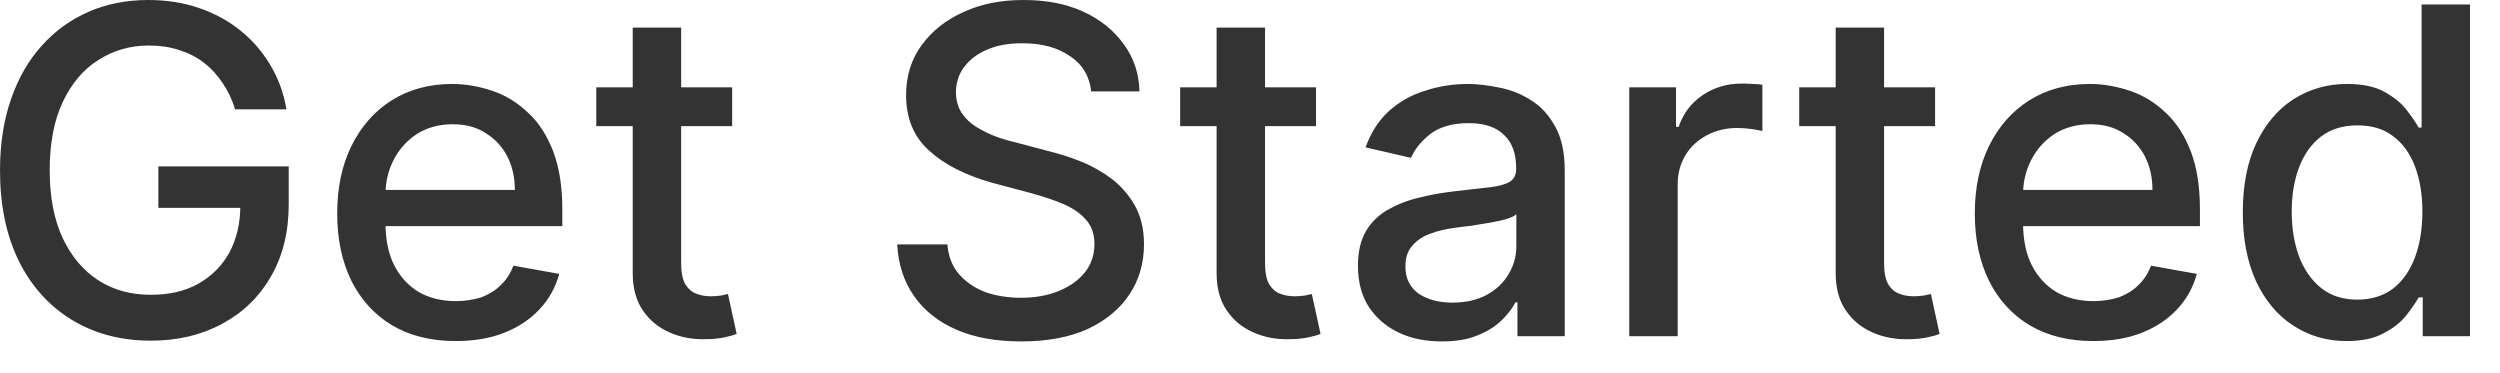 <?xml version="1.0" encoding="utf-8"?>
<svg xmlns="http://www.w3.org/2000/svg" fill="none" height="100%" overflow="visible" preserveAspectRatio="none" style="display: block;" viewBox="0 0 67 10" width="100%">
<path d="M6.302 2.93C6.218 2.66 6.105 2.43 5.963 2.22C5.824 2.01 5.658 1.83 5.464 1.68C5.27 1.53 5.049 1.42 4.8 1.34C4.554 1.26 4.283 1.22 3.988 1.22C3.488 1.22 3.036 1.35 2.634 1.61C2.232 1.86 1.914 2.24 1.679 2.74C1.448 3.23 1.332 3.84 1.332 4.56C1.332 5.28 1.449 5.89 1.684 6.39C1.918 6.88 2.239 7.26 2.647 7.52C3.055 7.78 3.52 7.9 4.04 7.9C4.524 7.9 4.945 7.81 5.303 7.61C5.665 7.41 5.944 7.13 6.141 6.78C6.341 6.41 6.441 5.99 6.441 5.5L6.788 5.57H4.244V4.46H7.738V5.47C7.738 6.22 7.579 6.86 7.261 7.41C6.945 7.96 6.509 8.38 5.95 8.68C5.395 8.98 4.758 9.13 4.04 9.13C3.236 9.13 2.53 8.94 1.922 8.57C1.318 8.2 0.846 7.68 0.507 7C0.169 6.31 0 5.5 0 4.57C0 3.86 0.098 3.22 0.295 2.66C0.491 2.09 0.768 1.61 1.124 1.22C1.482 0.82 1.904 0.52 2.387 0.31C2.873 0.1 3.404 0 3.98 0C4.46 0 4.907 0.07 5.321 0.21C5.737 0.35 6.108 0.55 6.432 0.81C6.759 1.07 7.029 1.38 7.243 1.74C7.458 2.1 7.602 2.49 7.678 2.93H6.302ZM12.21 9.14C11.553 9.14 10.987 9 10.513 8.72C10.041 8.44 9.677 8.04 9.419 7.53C9.164 7.01 9.037 6.41 9.037 5.72C9.037 5.03 9.164 4.43 9.419 3.91C9.677 3.39 10.035 2.98 10.495 2.69C10.958 2.4 11.499 2.25 12.119 2.25C12.495 2.25 12.859 2.32 13.212 2.44C13.565 2.56 13.882 2.76 14.163 3.03C14.444 3.29 14.665 3.64 14.827 4.06C14.989 4.49 15.07 5 15.07 5.6V6.06H9.771V5.09H13.798C13.798 4.75 13.729 4.45 13.59 4.18C13.451 3.92 13.256 3.71 13.004 3.56C12.755 3.4 12.463 3.33 12.127 3.33C11.763 3.33 11.445 3.42 11.173 3.59C10.903 3.77 10.695 4 10.548 4.29C10.403 4.57 10.331 4.88 10.331 5.21V5.97C10.331 6.42 10.409 6.8 10.565 7.11C10.724 7.42 10.945 7.66 11.229 7.83C11.513 7.99 11.844 8.07 12.223 8.07C12.469 8.07 12.693 8.03 12.896 7.97C13.098 7.89 13.273 7.79 13.421 7.64C13.568 7.5 13.681 7.33 13.759 7.12L14.988 7.34C14.889 7.7 14.713 8.02 14.458 8.29C14.206 8.56 13.89 8.77 13.508 8.92C13.129 9.07 12.696 9.14 12.21 9.14ZM19.622 2.34V3.38H15.98V2.34H19.622ZM16.957 0.74H18.255V7.05C18.255 7.3 18.292 7.49 18.368 7.62C18.443 7.74 18.54 7.83 18.658 7.87C18.78 7.92 18.912 7.94 19.053 7.94C19.158 7.94 19.249 7.93 19.327 7.92C19.405 7.9 19.466 7.89 19.509 7.88L19.743 8.95C19.668 8.98 19.561 9.01 19.422 9.04C19.283 9.07 19.11 9.09 18.901 9.09C18.56 9.1 18.242 9.04 17.947 8.91C17.651 8.78 17.413 8.59 17.23 8.32C17.048 8.06 16.957 7.72 16.957 7.32V0.74ZM29.244 2.45C29.198 2.04 29.007 1.72 28.671 1.5C28.336 1.27 27.913 1.16 27.404 1.16C27.04 1.16 26.724 1.21 26.458 1.33C26.192 1.44 25.985 1.6 25.837 1.8C25.693 1.99 25.62 2.22 25.62 2.47C25.62 2.68 25.669 2.86 25.768 3.02C25.869 3.17 26.001 3.3 26.163 3.4C26.328 3.5 26.504 3.59 26.692 3.66C26.88 3.73 27.061 3.78 27.235 3.82L28.103 4.05C28.386 4.12 28.677 4.21 28.975 4.33C29.273 4.45 29.55 4.61 29.804 4.8C30.059 5 30.264 5.24 30.421 5.52C30.58 5.81 30.659 6.15 30.659 6.55C30.659 7.05 30.529 7.5 30.269 7.89C30.011 8.28 29.636 8.59 29.145 8.82C28.656 9.04 28.064 9.15 27.369 9.15C26.704 9.15 26.128 9.05 25.642 8.84C25.156 8.63 24.775 8.33 24.5 7.94C24.226 7.55 24.074 7.09 24.045 6.55H25.39C25.416 6.87 25.52 7.14 25.703 7.35C25.888 7.56 26.124 7.72 26.41 7.83C26.7 7.93 27.016 7.98 27.361 7.98C27.74 7.98 28.077 7.92 28.372 7.8C28.67 7.68 28.904 7.51 29.075 7.3C29.246 7.08 29.331 6.83 29.331 6.54C29.331 6.27 29.256 6.06 29.105 5.89C28.958 5.72 28.757 5.58 28.502 5.47C28.25 5.36 27.965 5.27 27.647 5.18L26.597 4.9C25.885 4.7 25.321 4.42 24.904 4.04C24.49 3.67 24.283 3.17 24.283 2.55C24.283 2.04 24.422 1.59 24.7 1.21C24.978 0.83 25.354 0.53 25.829 0.32C26.303 0.1 26.838 0 27.434 0C28.036 0 28.567 0.1 29.027 0.31C29.49 0.52 29.855 0.82 30.121 1.19C30.387 1.55 30.526 1.98 30.538 2.45H29.244ZM35.27 2.34V3.38H31.628V2.34H35.27ZM32.605 0.74H33.903V7.05C33.903 7.3 33.94 7.49 34.015 7.62C34.091 7.74 34.188 7.83 34.306 7.87C34.428 7.92 34.559 7.94 34.701 7.94C34.805 7.94 34.896 7.93 34.975 7.92C35.053 7.9 35.114 7.89 35.157 7.88L35.391 8.95C35.316 8.98 35.209 9.01 35.07 9.04C34.931 9.07 34.758 9.09 34.549 9.09C34.208 9.1 33.89 9.04 33.594 8.91C33.299 8.78 33.061 8.59 32.878 8.32C32.696 8.06 32.605 7.72 32.605 7.32V0.74ZM38.645 9.15C38.223 9.15 37.841 9.08 37.5 8.92C37.158 8.76 36.888 8.53 36.688 8.23C36.491 7.93 36.393 7.56 36.393 7.12C36.393 6.75 36.465 6.44 36.61 6.19C36.754 5.95 36.95 5.76 37.196 5.62C37.442 5.48 37.717 5.37 38.02 5.3C38.324 5.22 38.634 5.17 38.949 5.13C39.349 5.08 39.673 5.05 39.921 5.02C40.17 4.99 40.351 4.94 40.464 4.87C40.577 4.8 40.633 4.68 40.633 4.53V4.5C40.633 4.12 40.526 3.82 40.312 3.62C40.101 3.41 39.785 3.3 39.366 3.3C38.929 3.3 38.585 3.4 38.333 3.59C38.084 3.79 37.912 4 37.816 4.23L36.597 3.95C36.741 3.55 36.953 3.22 37.23 2.97C37.511 2.72 37.834 2.54 38.198 2.43C38.563 2.31 38.946 2.25 39.349 2.25C39.615 2.25 39.897 2.29 40.195 2.35C40.496 2.41 40.776 2.52 41.037 2.69C41.3 2.85 41.516 3.09 41.684 3.4C41.851 3.7 41.935 4.09 41.935 4.58V9.01H40.668V8.1H40.616C40.532 8.26 40.406 8.43 40.238 8.59C40.07 8.75 39.855 8.89 39.592 8.99C39.328 9.1 39.013 9.15 38.645 9.15ZM38.928 8.11C39.286 8.11 39.593 8.04 39.848 7.9C40.105 7.76 40.3 7.57 40.434 7.34C40.57 7.11 40.638 6.87 40.638 6.6V5.74C40.591 5.79 40.502 5.83 40.368 5.87C40.238 5.91 40.089 5.94 39.921 5.97C39.754 6 39.59 6.02 39.431 6.05C39.272 6.07 39.139 6.08 39.032 6.1C38.78 6.13 38.55 6.18 38.342 6.26C38.136 6.33 37.971 6.44 37.847 6.59C37.725 6.72 37.665 6.91 37.665 7.14C37.665 7.46 37.783 7.7 38.02 7.87C38.258 8.03 38.56 8.11 38.928 8.11ZM43.664 9.01V2.34H44.918V3.4H44.988C45.109 3.04 45.323 2.76 45.63 2.55C45.94 2.34 46.29 2.24 46.68 2.24C46.761 2.24 46.857 2.24 46.967 2.25C47.08 2.25 47.168 2.26 47.232 2.27V3.51C47.179 3.5 47.087 3.48 46.954 3.46C46.821 3.44 46.688 3.43 46.554 3.43C46.248 3.43 45.974 3.5 45.734 3.63C45.497 3.76 45.309 3.93 45.17 4.16C45.031 4.39 44.962 4.65 44.962 4.94V9.01H43.664ZM51.86 2.34V3.38H48.219V2.34H51.86ZM49.196 0.74H50.493V7.05C50.493 7.3 50.531 7.49 50.606 7.62C50.681 7.74 50.778 7.83 50.897 7.87C51.018 7.92 51.15 7.94 51.292 7.94C51.396 7.94 51.487 7.93 51.565 7.92C51.643 7.9 51.704 7.89 51.748 7.88L51.982 8.95C51.907 8.98 51.8 9.01 51.661 9.04C51.522 9.07 51.348 9.09 51.14 9.09C50.799 9.1 50.48 9.04 50.185 8.91C49.89 8.78 49.651 8.59 49.469 8.32C49.287 8.06 49.196 7.72 49.196 7.32V0.74ZM56.098 9.14C55.441 9.14 54.875 9 54.401 8.72C53.929 8.44 53.564 8.04 53.307 7.53C53.052 7.01 52.925 6.41 52.925 5.72C52.925 5.03 53.052 4.43 53.307 3.91C53.564 3.39 53.923 2.98 54.383 2.69C54.846 2.4 55.387 2.25 56.007 2.25C56.383 2.25 56.747 2.32 57.1 2.44C57.453 2.56 57.77 2.76 58.051 3.03C58.331 3.29 58.553 3.64 58.715 4.06C58.877 4.49 58.958 5 58.958 5.6V6.06H53.658V5.09H57.686C57.686 4.75 57.617 4.45 57.478 4.18C57.339 3.92 57.144 3.71 56.892 3.56C56.643 3.4 56.351 3.33 56.015 3.33C55.651 3.33 55.332 3.42 55.06 3.59C54.791 3.77 54.583 4 54.435 4.29C54.291 4.57 54.218 4.88 54.218 5.21V5.97C54.218 6.42 54.296 6.8 54.453 7.11C54.612 7.42 54.833 7.66 55.117 7.83C55.4 7.99 55.732 8.07 56.111 8.07C56.357 8.07 56.581 8.03 56.783 7.97C56.986 7.89 57.161 7.79 57.309 7.64C57.456 7.5 57.569 7.33 57.647 7.12L58.875 7.34C58.777 7.7 58.601 8.02 58.346 8.29C58.094 8.56 57.777 8.77 57.395 8.92C57.016 9.07 56.584 9.14 56.098 9.14ZM62.893 9.14C62.355 9.14 61.875 9 61.452 8.72C61.033 8.45 60.703 8.05 60.463 7.54C60.226 7.02 60.107 6.41 60.107 5.69C60.107 4.97 60.227 4.35 60.467 3.84C60.71 3.33 61.043 2.93 61.465 2.66C61.888 2.39 62.367 2.25 62.902 2.25C63.316 2.25 63.649 2.32 63.9 2.46C64.155 2.6 64.352 2.76 64.491 2.94C64.632 3.12 64.742 3.28 64.821 3.42H64.899V0.12H66.196V9.01H64.929V7.97H64.821C64.742 8.11 64.63 8.27 64.482 8.46C64.337 8.64 64.138 8.8 63.883 8.93C63.628 9.07 63.299 9.14 62.893 9.14ZM63.18 8.03C63.553 8.03 63.869 7.93 64.126 7.74C64.387 7.54 64.583 7.26 64.716 6.91C64.852 6.55 64.92 6.14 64.92 5.67C64.92 5.21 64.854 4.81 64.721 4.46C64.588 4.11 64.392 3.84 64.135 3.65C63.877 3.45 63.559 3.36 63.18 3.36C62.789 3.36 62.464 3.46 62.203 3.66C61.943 3.86 61.746 4.14 61.613 4.49C61.483 4.84 61.418 5.23 61.418 5.67C61.418 6.12 61.484 6.52 61.617 6.88C61.751 7.23 61.947 7.51 62.208 7.72C62.471 7.93 62.795 8.03 63.18 8.03Z" fill="#333333" id="Vector"/>
</svg>